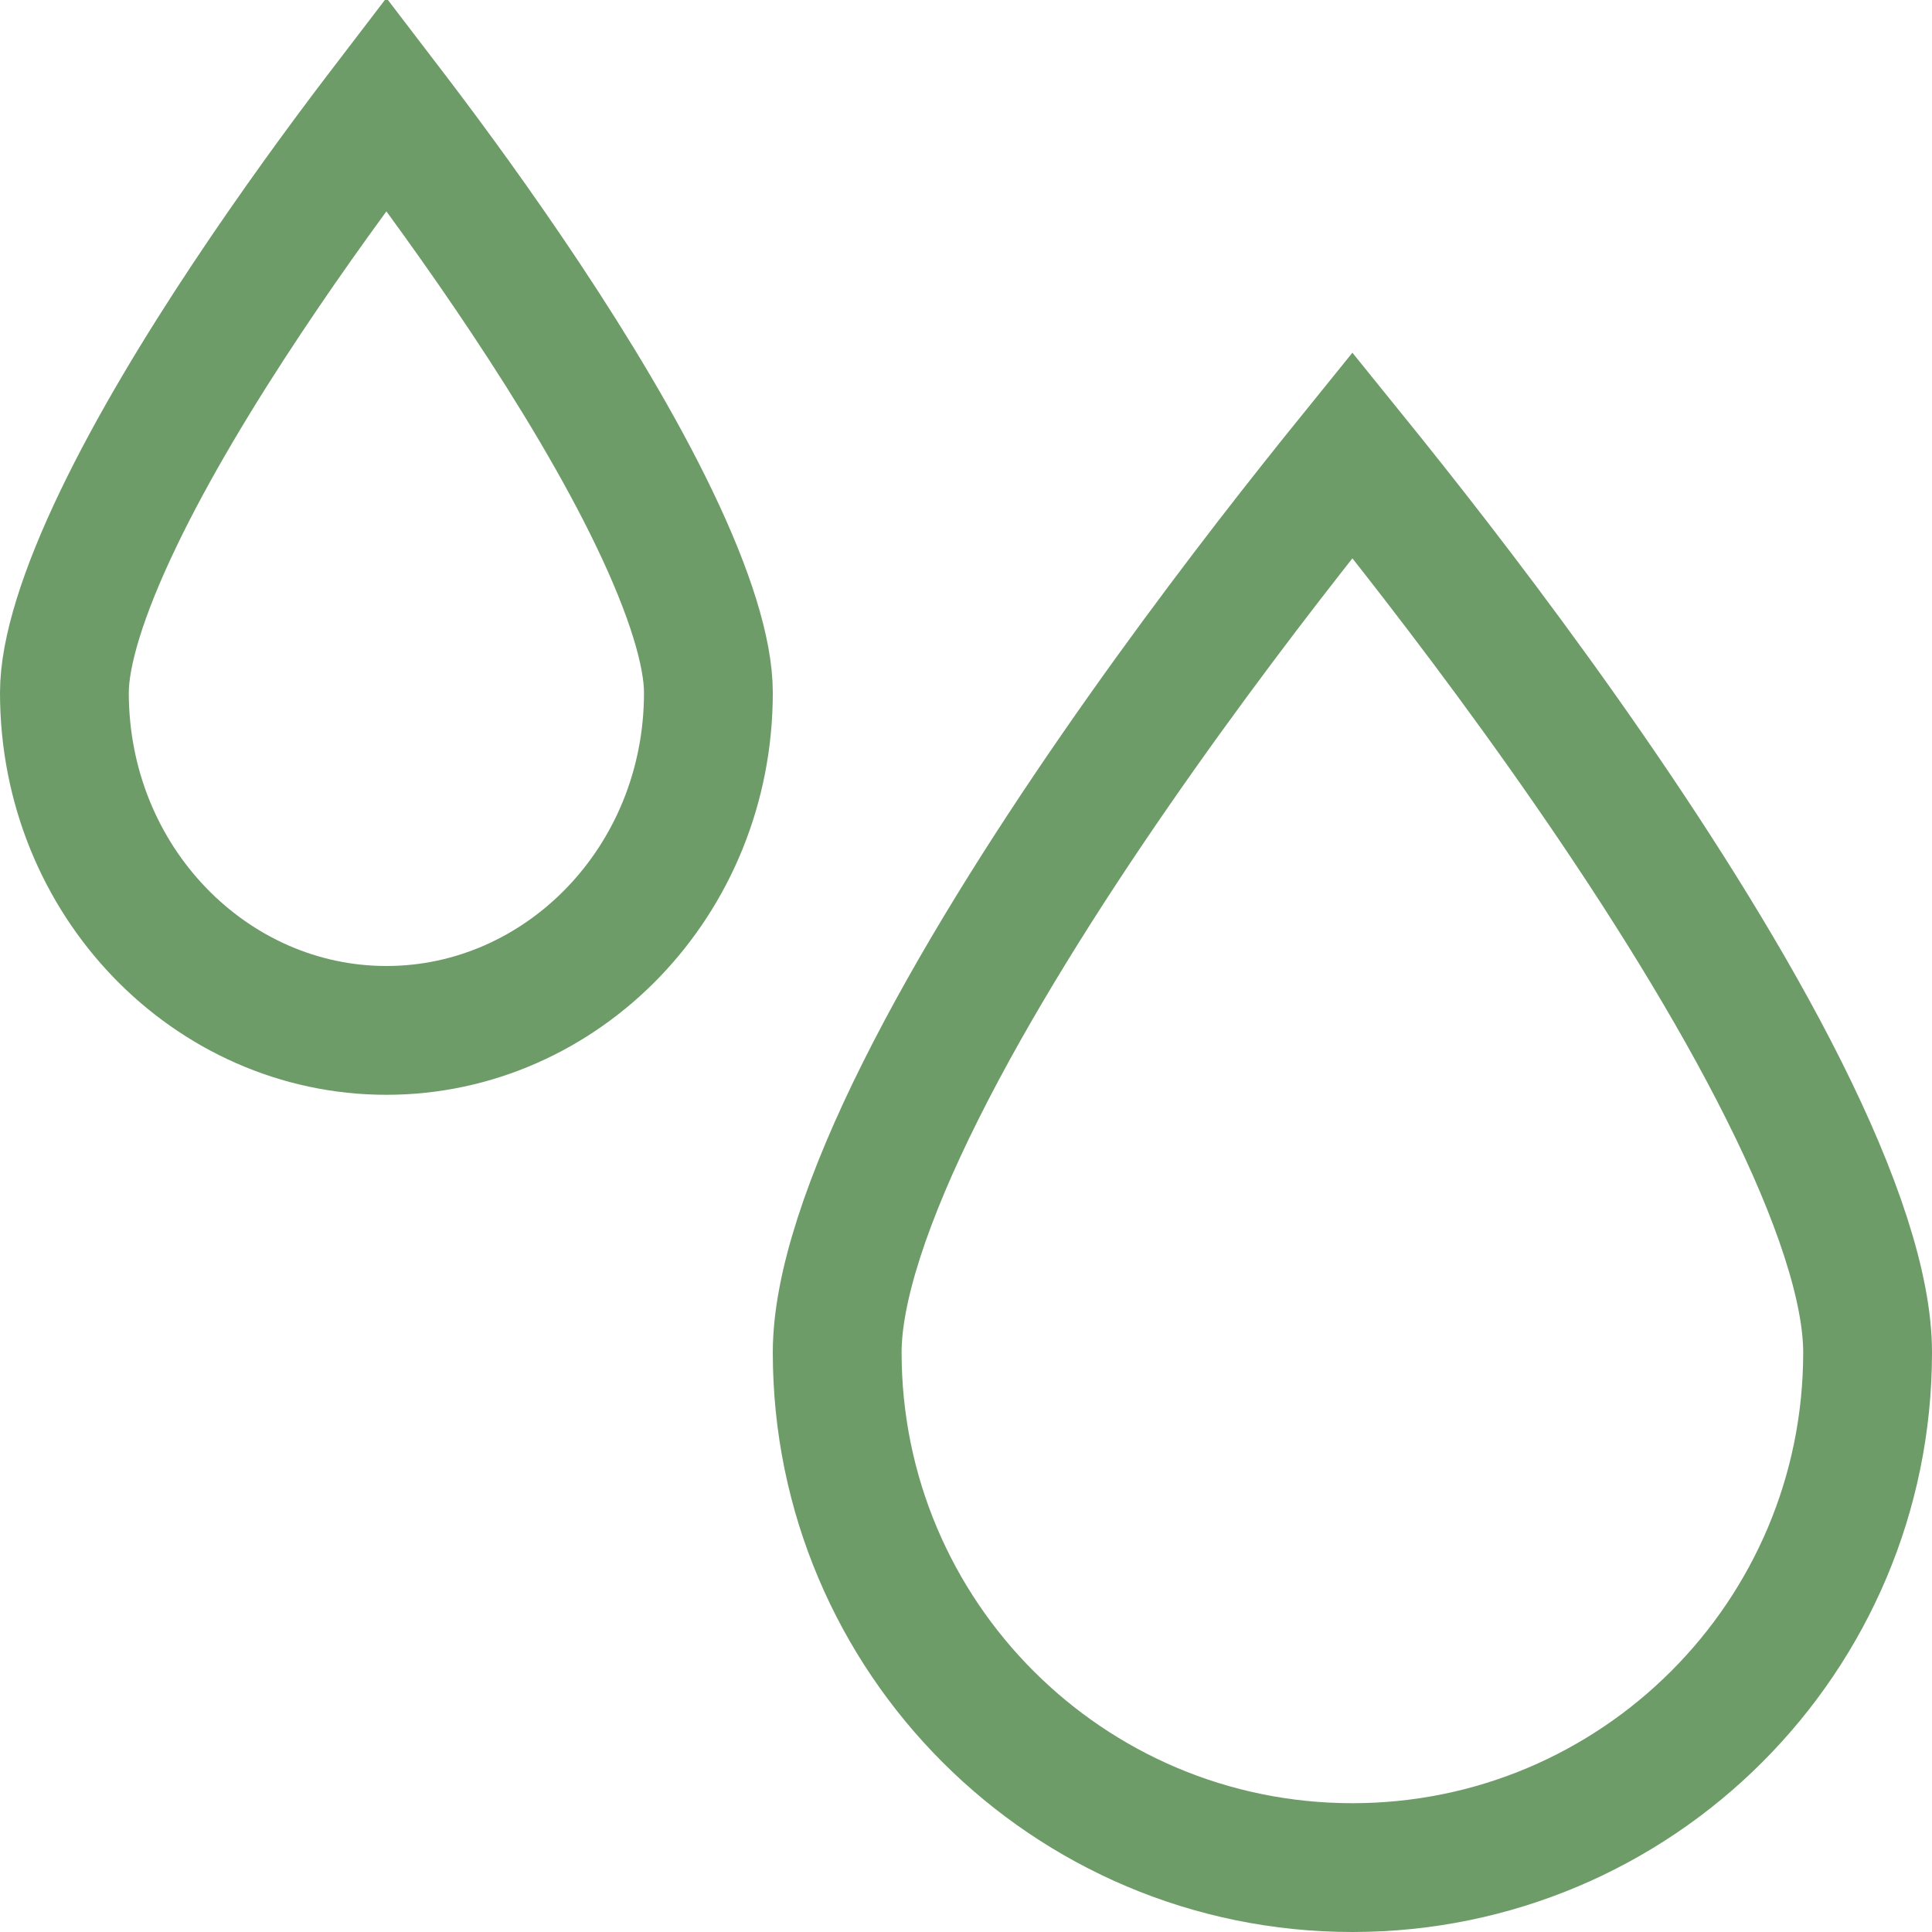 <?xml version="1.0" encoding="UTF-8"?> <svg xmlns="http://www.w3.org/2000/svg" width="30" height="30" viewBox="0 0 30 30" fill="none"><path d="M21 7.067C21.182 7.292 21.391 7.552 21.622 7.844C22.457 8.897 23.569 10.351 24.678 11.955C25.789 13.562 26.885 15.302 27.699 16.929C28.531 18.59 29 20.003 29 21C29 25.418 25.418 29 21 29C16.582 29 13 25.418 13 21C13 20.003 13.469 18.59 14.301 16.929C15.115 15.302 16.211 13.562 17.322 11.955C18.431 10.351 19.543 8.897 20.378 7.844C20.609 7.552 20.818 7.292 21 7.067ZM6.142 1.801C6.696 2.528 7.432 3.532 8.167 4.638C8.904 5.747 9.627 6.941 10.161 8.053C10.711 9.197 11 10.129 11 10.755C11 13.69 8.724 16 6 16C3.276 16 1 13.69 1 10.755C1 10.129 1.289 9.197 1.839 8.053C2.373 6.941 3.096 5.747 3.833 4.638C4.568 3.532 5.304 2.528 5.858 1.801C5.907 1.737 5.955 1.677 6 1.618C6.045 1.677 6.093 1.737 6.142 1.801Z" stroke="#6D9C68" stroke-width="2"></path></svg> 
